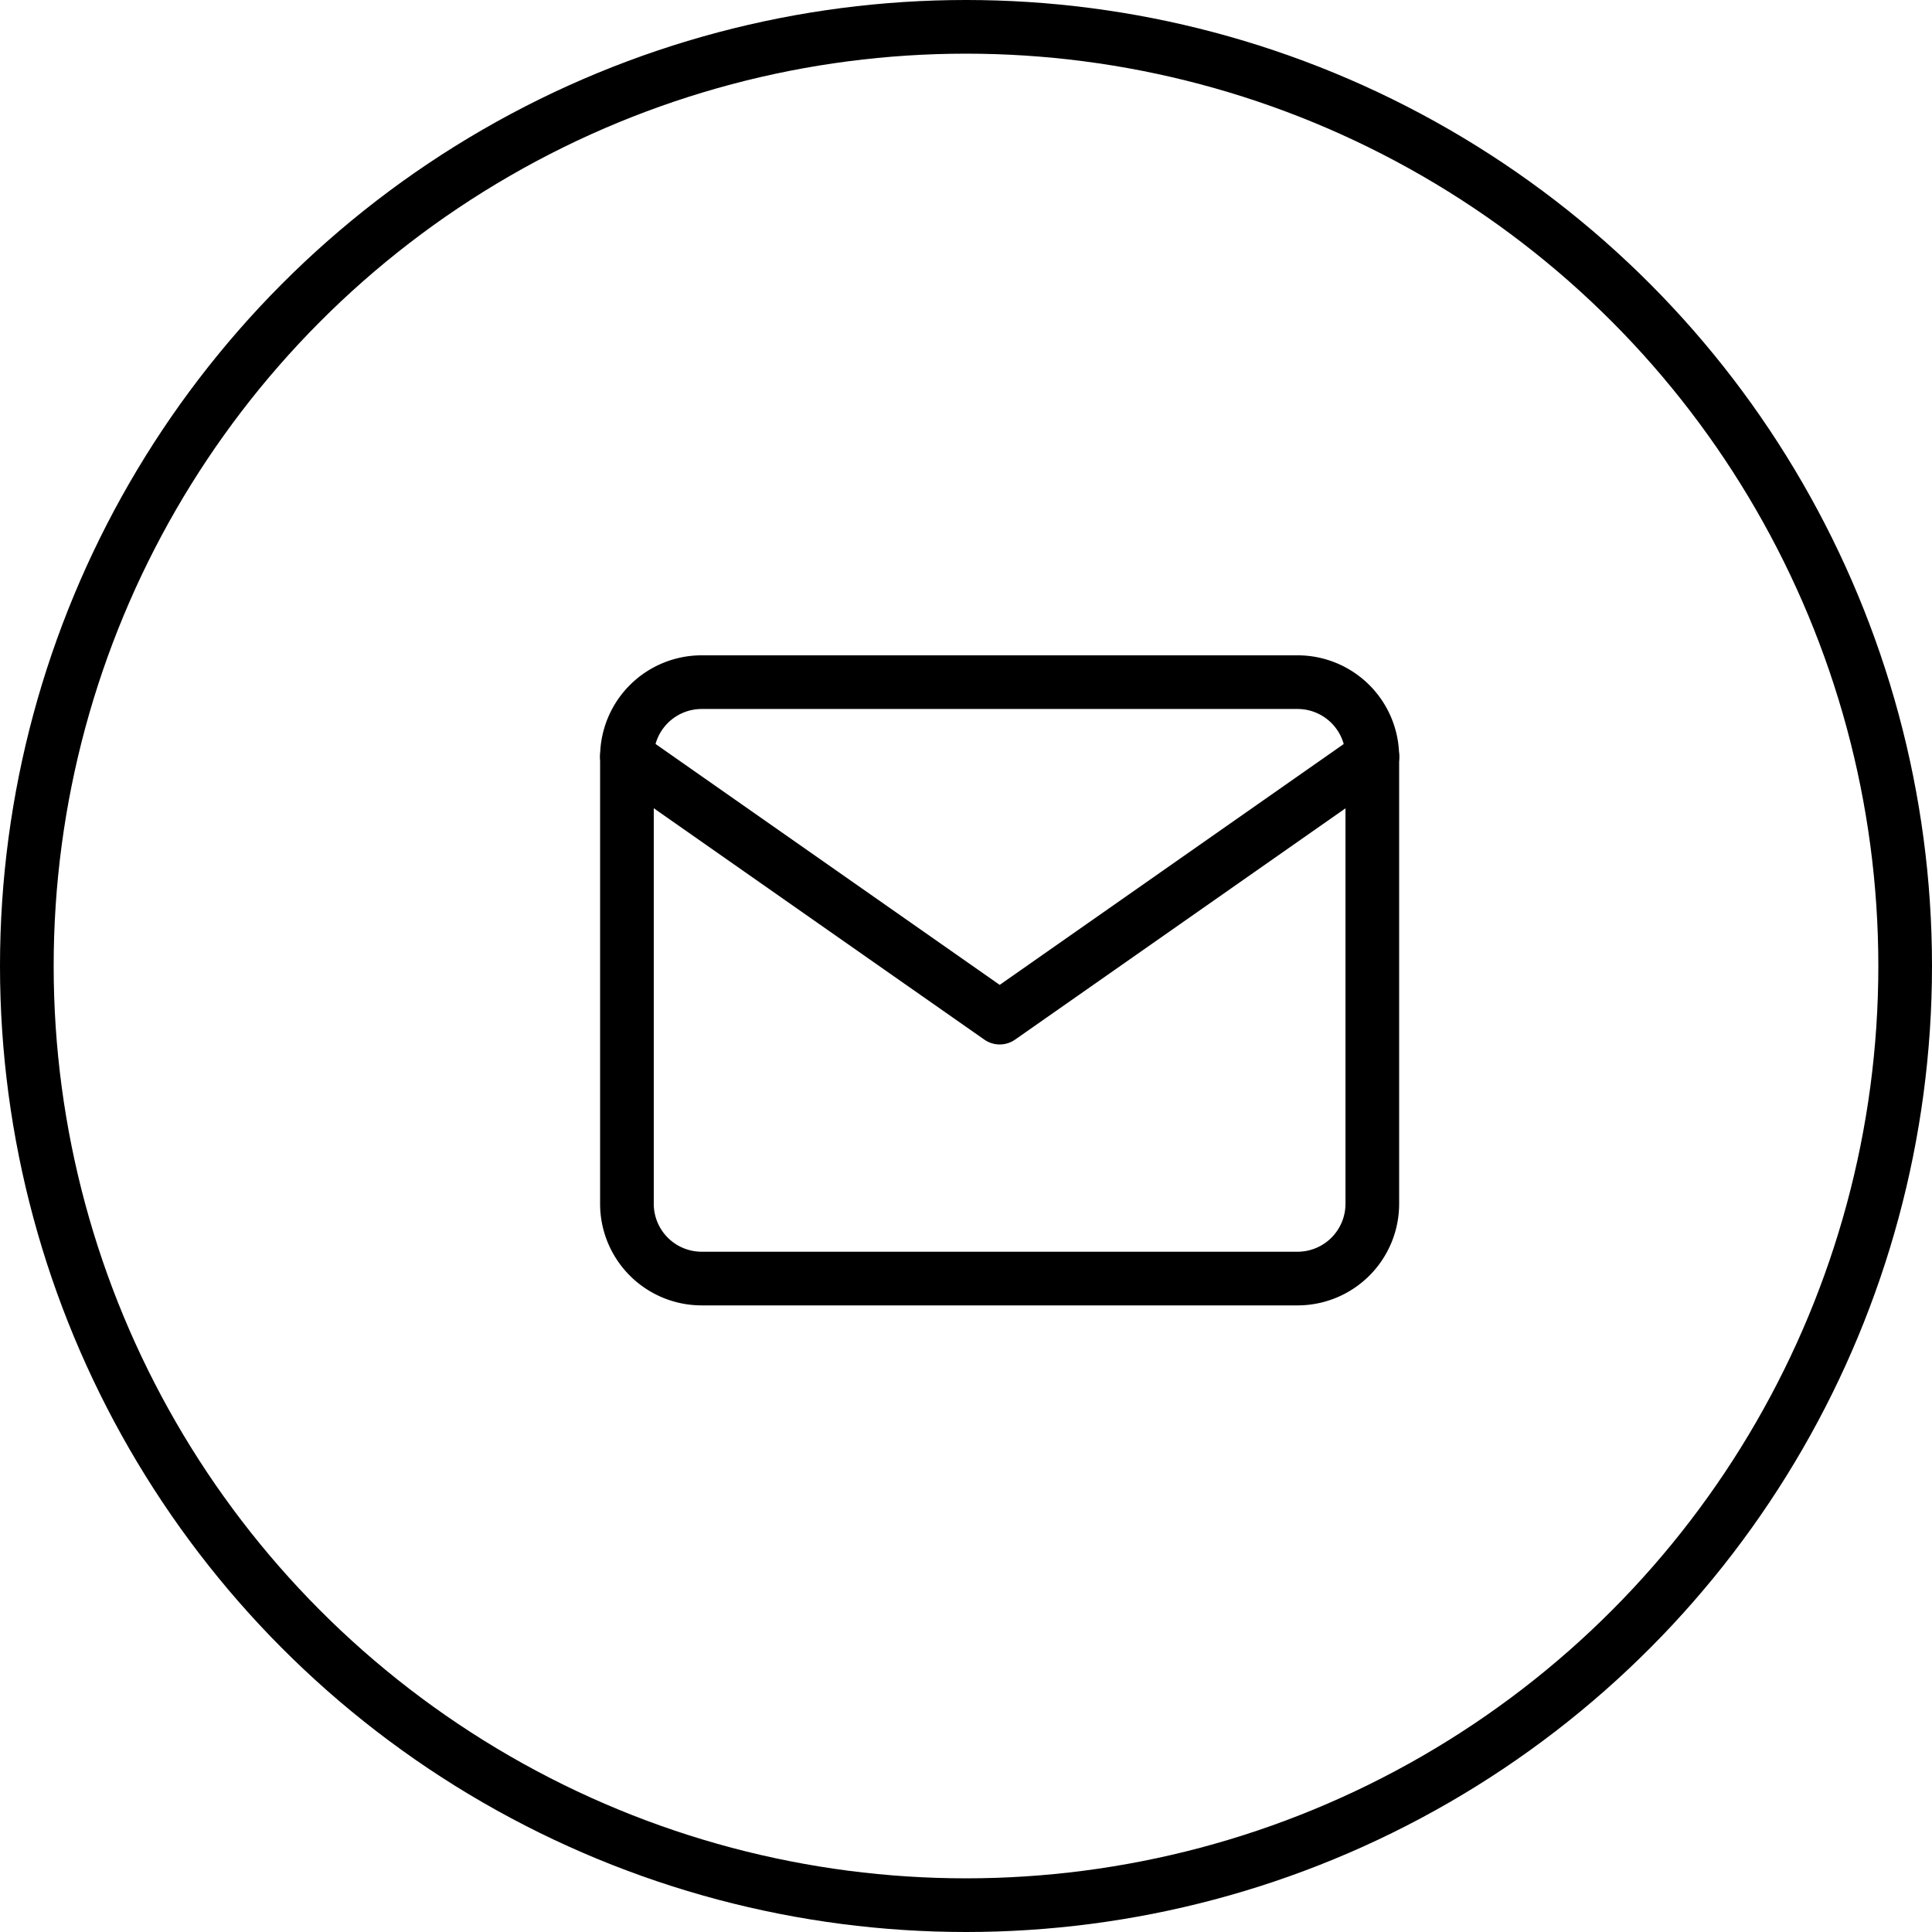<svg xmlns="http://www.w3.org/2000/svg" width="36" height="36" viewBox="0 0 36 36">
    <g data-name="Group 2">
        <g data-name="Icon feather-mail">
            <path data-name="Path 1" d="M4.389 6H15.5a1.393 1.393 0 0 1 1.389 1.389v8.335a1.393 1.393 0 0 1-1.389 1.389H4.389A1.393 1.393 0 0 1 3 15.724V7.389A1.393 1.393 0 0 1 4.389 6z" transform="translate(8.682 6.711)" style="stroke-linecap:round;stroke-linejoin:round;stroke:#000;fill:none"/>
            <path data-name="Path 2" d="m16.891 9-6.945 4.862L3 9" transform="translate(8.682 5.1)" style="stroke-linecap:round;stroke-linejoin:round;stroke:#000;fill:none"/>
        </g>
        <g data-name="Ellipse 3" style="stroke:#000;fill:none">
            <circle cx="18" cy="18" r="18" style="stroke:none"/>
            <circle cx="18" cy="18" r="17.5" style="fill:none"/>
        </g>
    </g>
</svg>
